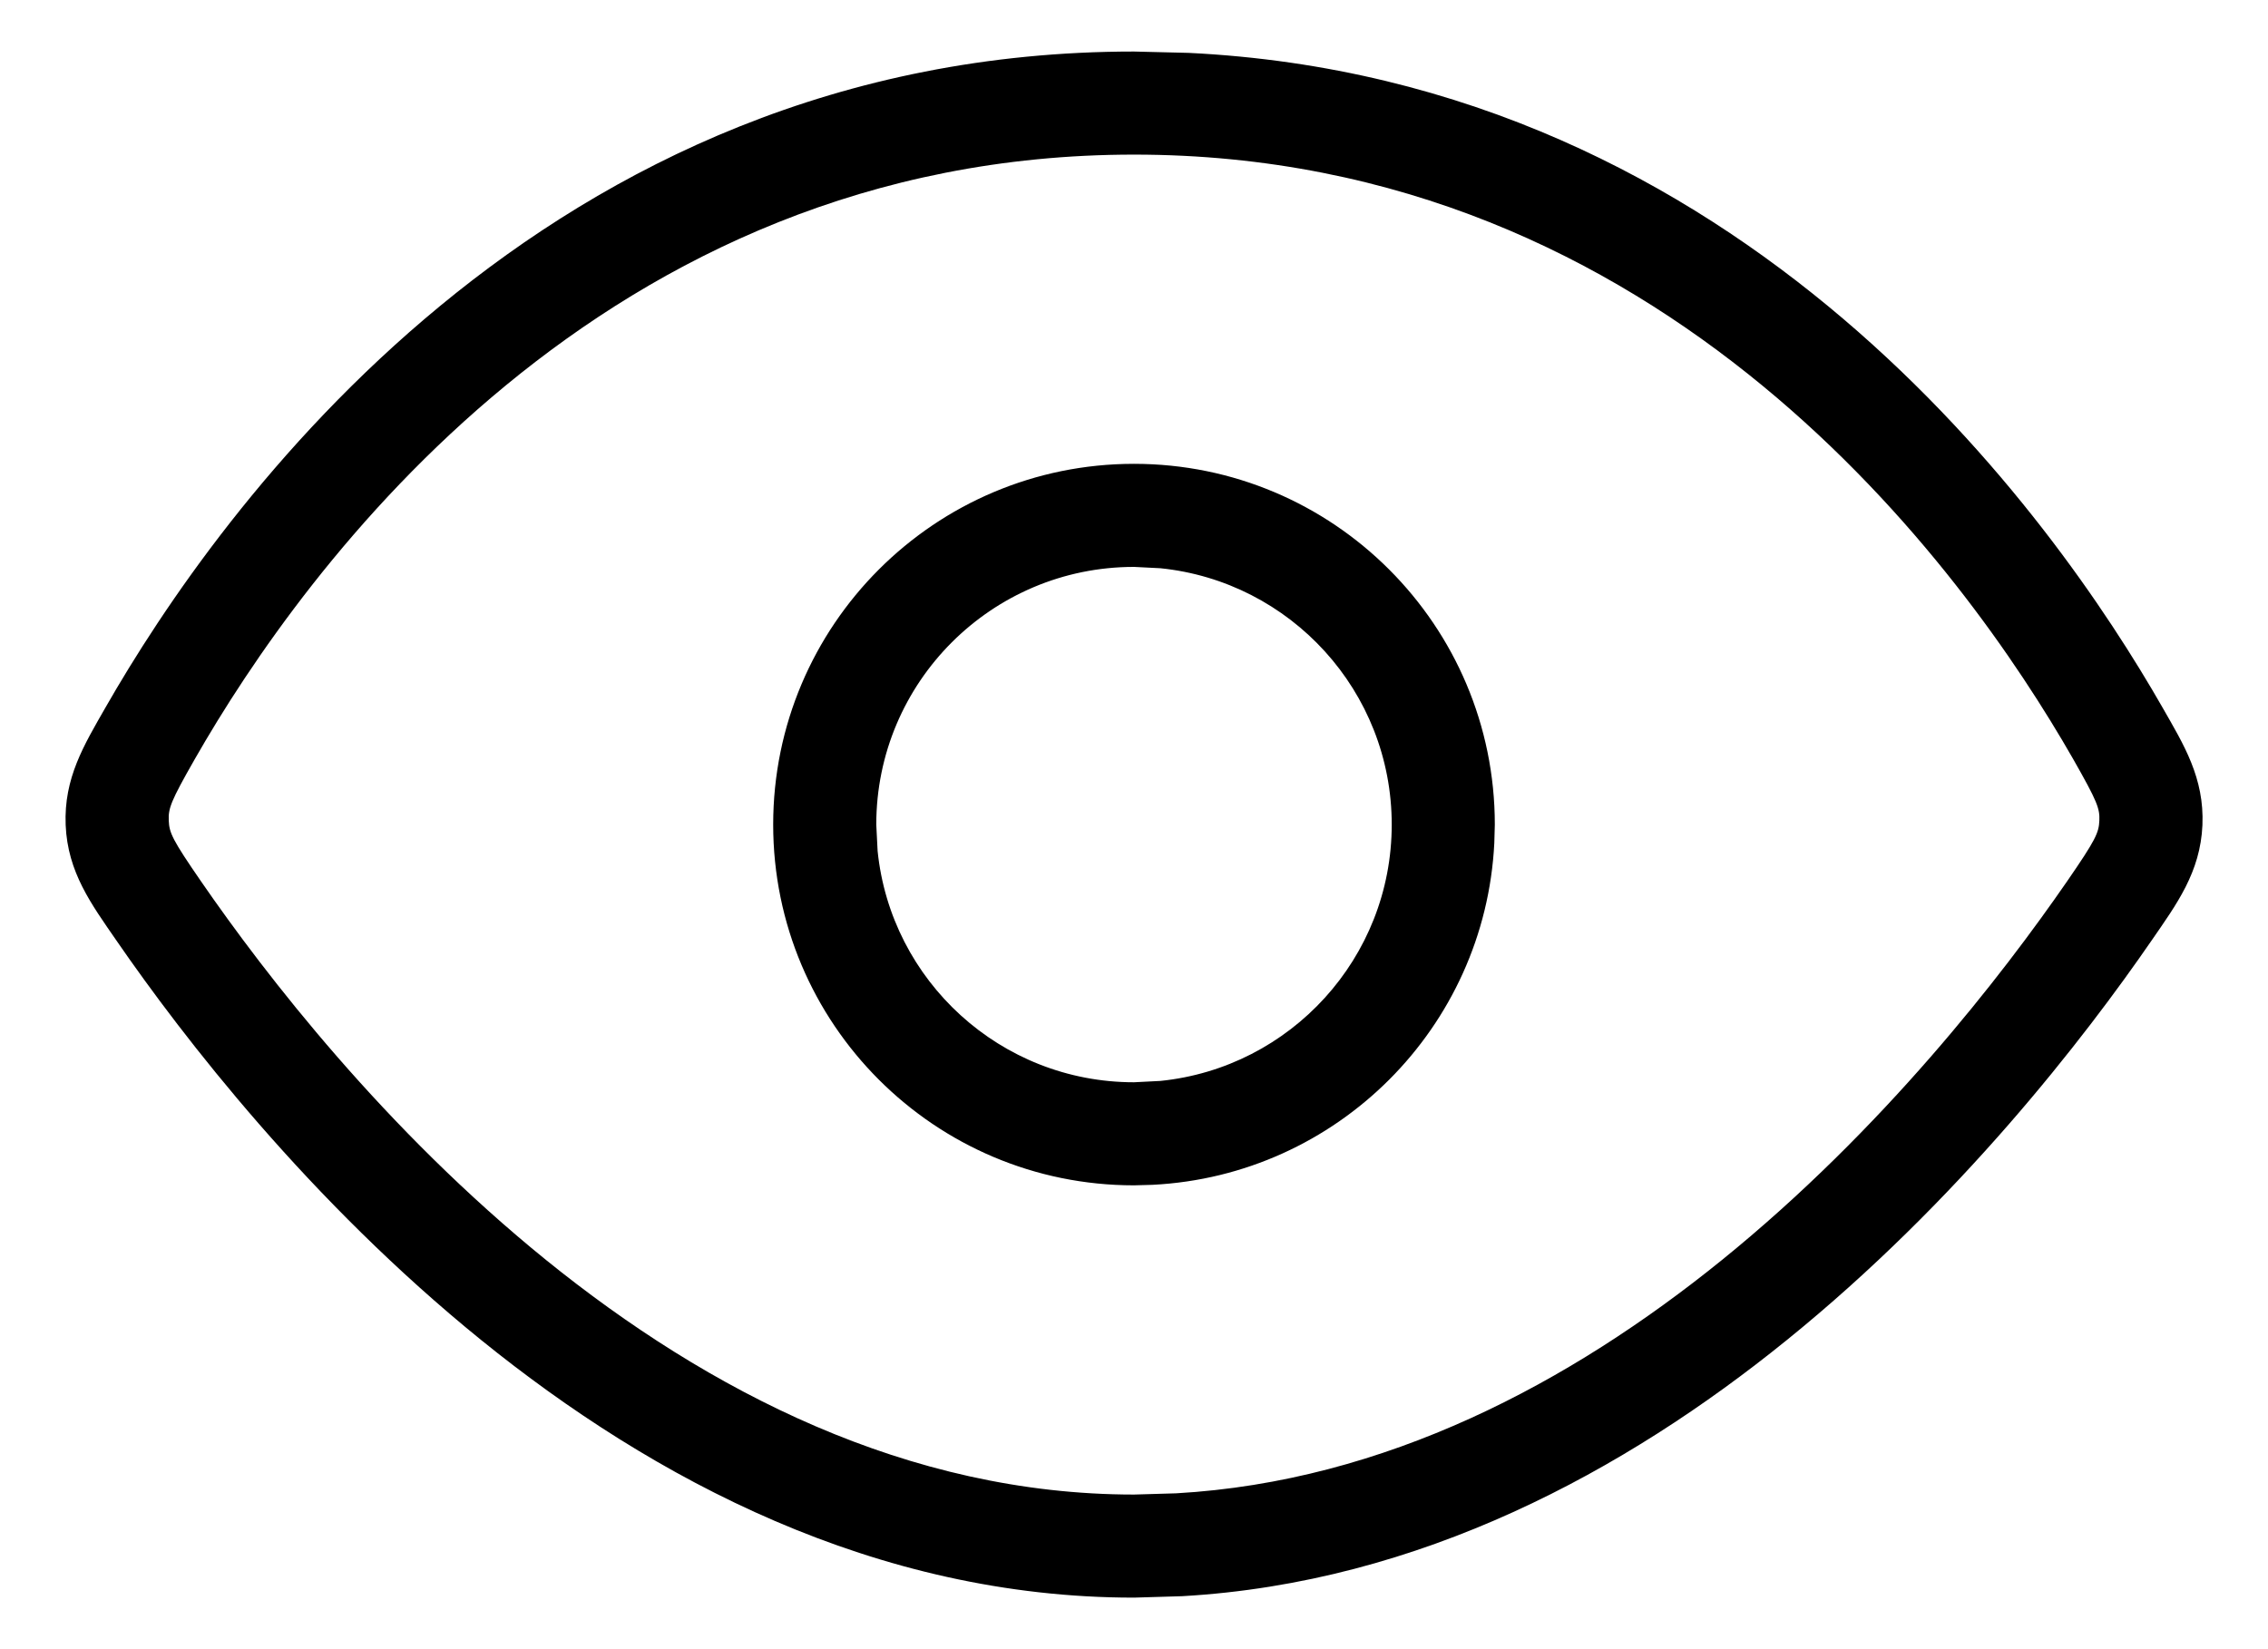 <svg width="22" height="16" viewBox="0 0 22 16" fill="none" xmlns="http://www.w3.org/2000/svg">
<path d="M11.53 0.513C16.926 0.776 19.919 5.014 20.979 6.868C21.183 7.225 21.383 7.547 21.364 8.004V8.005C21.344 8.463 21.113 8.773 20.874 9.12C20.22 10.07 18.999 11.653 17.33 13.003C15.768 14.268 13.777 15.355 11.467 15.486L11 15.5C8.491 15.5 6.337 14.352 4.67 13.003C3.002 11.652 1.781 10.07 1.126 9.12C0.887 8.773 0.656 8.463 0.637 8.005C0.618 7.548 0.816 7.227 1.021 6.868C2.115 4.954 5.269 0.5 11 0.5L11.53 0.513ZM11 1.5C5.843 1.5 2.947 5.514 1.89 7.364C1.654 7.777 1.632 7.843 1.637 7.962C1.642 8.08 1.671 8.146 1.951 8.552C2.576 9.459 3.733 10.958 5.299 12.226C6.867 13.494 8.804 14.5 11 14.5L11.409 14.488C13.438 14.373 15.232 13.415 16.701 12.226C18.267 10.958 19.424 9.459 20.05 8.552C20.33 8.146 20.359 8.079 20.364 7.962C20.369 7.844 20.346 7.779 20.11 7.364C19.052 5.514 16.157 1.5 11 1.5ZM13.5 8C13.5 6.706 12.517 5.641 11.256 5.513L11 5.5C9.62 5.5 8.5 6.619 8.5 8L8.513 8.256C8.641 9.516 9.706 10.5 11 10.5L11.256 10.487C12.517 10.359 13.5 9.294 13.5 8ZM14.495 8.18C14.405 9.97 12.97 11.405 11.18 11.495L11 11.5C9.067 11.5 7.5 9.933 7.5 8C7.5 6.067 9.067 4.5 11 4.5C12.933 4.5 14.5 6.067 14.5 8L14.495 8.18Z" fill="black"/>
</svg>
